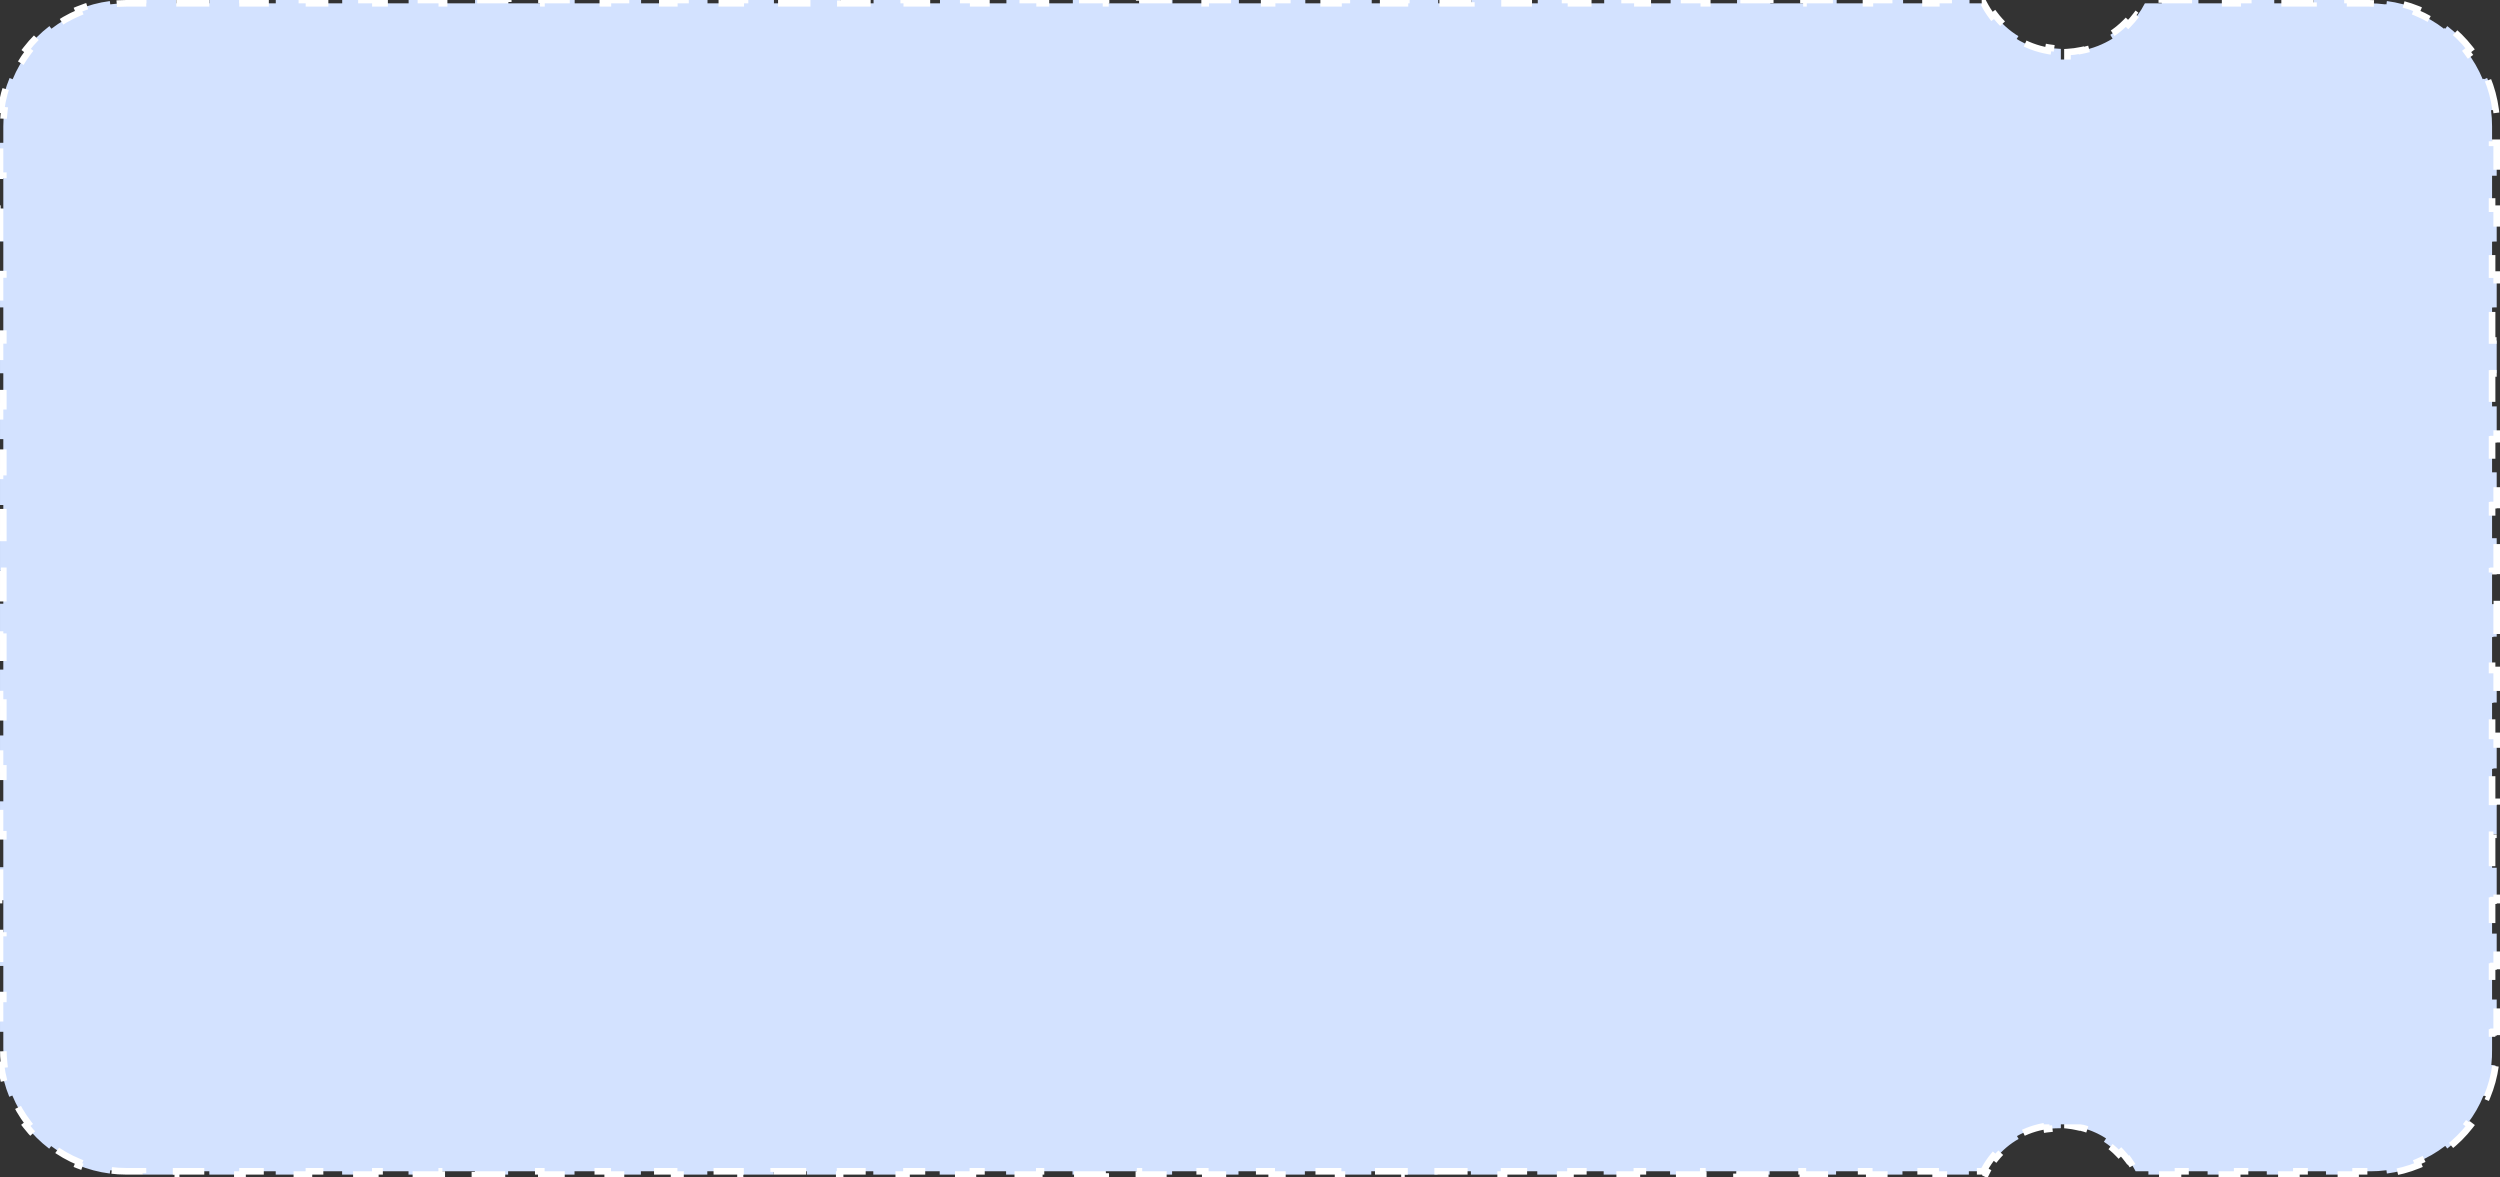 <?xml version="1.0" encoding="UTF-8"?> <svg xmlns="http://www.w3.org/2000/svg" width="378" height="178" viewBox="0 0 378 178" fill="none"><rect x="0" y="0" width="378" height="178" fill="#333333" stroke="none"/> <path d="M300.276 177.45L300.426 177.15L299.979 176.926L300.054 176.776L300.059 176.766L300.064 176.757C300.457 176.051 300.9 175.4 301.384 174.806L301.772 175.122C302.763 173.904 303.935 172.933 305.214 172.207L304.967 171.772C306.353 170.984 307.86 170.473 309.401 170.236L309.477 170.73C310.18 170.623 310.891 170.574 311.601 170.585V168.05H312.601V170.143C313.102 170.197 313.597 170.279 314.084 170.39L314.091 170.358C315.618 170.674 317.096 171.264 318.439 172.127L318.111 172.636C318.923 173.169 319.675 173.796 320.351 174.506L320.713 174.161C321.088 174.555 321.44 174.974 321.766 175.416L321.845 175.358C322.236 175.898 322.593 176.479 322.91 177.1H324.838V177.6H329.313V177.1H333.788V177.6H338.263V177.1H342.738V177.6H347.213V177.1H351.688V177.6H356.163V177.1H358.401C358.785 177.1 359.166 177.088 359.544 177.065C359.559 177.064 359.574 177.064 359.589 177.063C360.003 177.037 360.412 176.997 360.818 176.944L360.818 176.945C360.822 176.944 360.827 176.944 360.831 176.943L360.896 177.439C362.568 177.221 364.171 176.788 365.676 176.168L365.484 175.703C366.99 175.082 368.396 174.269 369.671 173.294L369.674 173.298C369.691 173.285 369.707 173.272 369.724 173.259L370.029 173.656C371.329 172.656 372.496 171.494 373.499 170.199L373.089 169.884C374.067 168.61 374.879 167.205 375.491 165.699L375.546 165.721C375.56 165.687 375.574 165.653 375.588 165.62L376.05 165.811C376.667 164.325 377.101 162.745 377.325 161.1L376.686 161.027C376.777 160.236 376.817 159.429 376.801 158.61L376.801 158.6L376.801 156.109H377.001V156.011H377.501V151.127H376.801V146.145H377.001V146.054H377.501V141.162H376.801V136.18H377.001V136.096H377.501V131.198H376.801V126.216H377.001V126.139H377.501V121.234H376.801V116.252H377.001V116.182H377.501V111.27H376.801V106.287H377.001V106.225H377.501V101.305H376.801V96.323H377.001V96.268H377.501V91.341H376.801V86.359H377.001V86.311H377.501V81.377H376.801V76.395H377.001V76.354H377.501V71.412H376.801V66.43H377.001V66.396H377.501V61.448H376.801V56.466H377.001V56.439H377.501V51.484H376.801V46.502H377.001V46.482H377.501V41.52H376.801V36.538H377.001V36.525H377.501V31.555H376.801V26.573H377.001V26.568H377.501V21.591H376.801V19.1C376.801 18.277 376.747 17.466 376.643 16.67L377.337 16.58C377.116 14.903 376.679 13.296 376.054 11.788L375.592 11.979C375.582 11.956 375.572 11.932 375.562 11.908L375.388 11.98C374.762 10.469 373.941 9.057 372.958 7.776L373.481 7.374C372.48 6.09 371.319 4.938 370.029 3.947L369.725 4.343C369.682 4.311 369.64 4.278 369.597 4.246L369.524 4.341C368.245 3.357 366.834 2.536 365.321 1.909L365.54 1.381C364.072 0.788 362.515 0.373 360.895 0.162L360.831 0.658C360.765 0.649 360.7 0.641 360.634 0.633L360.631 0.657C359.836 0.553 359.025 0.5 358.201 0.5H355.534H355.334V0H349.801V0.5H349.601H344.068H343.868V0H338.334V0.5H338.134H332.601H332.401V0H326.868V0.5H326.668H324.309C323.959 1.177 323.566 1.808 323.136 2.393L322.998 2.292C322.623 2.796 322.215 3.272 321.779 3.717L321.422 3.366C320.713 4.088 319.924 4.726 319.075 5.269L319.425 5.831C317.965 6.74 316.361 7.349 314.709 7.659L314.697 7.599C314.011 7.745 313.31 7.84 312.601 7.881V9.95H311.601V7.4V7.39C310.978 7.367 310.357 7.3 309.742 7.191L309.654 7.683C307.999 7.388 306.39 6.793 304.922 5.896L305.183 5.469C303.83 4.642 302.604 3.548 301.585 2.186L301.185 2.486C300.728 1.875 300.312 1.213 299.943 0.5H297.79V0H292.769V0.5H287.747V0H282.726V0.5H277.704V0H272.683V0.5H267.661V0H262.64V0.5H257.619V0H252.597V0.5H247.576V0H242.554V0.5H237.533V0H232.512V0.5H227.49V0H222.469V0.5H217.447V0H212.426V0.5H207.404V0H202.383V0.5H197.362V0H192.34V0.5H187.319V0H182.297V0.5H177.276V0H172.254V0.5H167.233V0H162.212V0.5H157.19V0H152.169V0.5H147.147V0H142.126V0.5H137.104V0H132.083V0.5H127.062V0H122.04V0.5H117.019V0H111.997V0.5H106.976V0H101.954V0.5H96.933V0H91.912V0.5H86.89V0H81.869V0.5H76.847V0H71.826V0.5H66.804V0H61.783V0.5H56.762V0H51.74V0.5H46.719V0H41.697V0.5H36.676V0H31.654V0.5H26.633V0H21.612V0.5H19.101C18.276 0.5 17.465 0.553 16.671 0.657L16.606 0.161C14.92 0.38 13.305 0.819 11.789 1.447L11.98 1.909C10.467 2.536 9.056 3.357 7.777 4.341L7.473 3.944C6.149 4.962 4.964 6.149 3.948 7.472L4.344 7.776C3.36 9.057 2.54 10.469 1.913 11.98L1.452 11.789C0.822 13.307 0.383 14.923 0.163 16.605L0.658 16.67C0.554 17.466 0.501 18.277 0.501 19.1V21.589H0.001V26.568H0.501V31.546H0.001V36.525H0.501V41.504H0.001V46.482H0.501V51.461H0.001V56.439H0.501V61.418H0.001V66.396H0.501V71.375H0.001V76.354H0.501V81.332H0.001V86.311H0.501V91.289H0.001V96.268H0.501V101.246H0.001V106.225H0.501V111.204H0.001V116.182H0.501V121.161H0.001V126.139H0.501V131.118H0.001V136.096H0.501V141.075H0.001V146.054H0.501V151.032H0.001V156.011H0.501V158.5V158.505H0.501C0.493 159.331 0.539 160.144 0.637 160.94L0.14 161C0.347 162.692 0.778 164.313 1.401 165.833L1.864 165.643C2.486 167.16 3.306 168.574 4.293 169.854L3.896 170.16C4.915 171.483 6.107 172.668 7.438 173.682L7.741 173.285C9.025 174.264 10.443 175.08 11.962 175.702L11.772 176.165C13.293 176.788 14.913 177.223 16.602 177.44L16.666 176.945C17.462 177.047 18.275 177.1 19.101 177.1H21.611V177.6H26.63V177.1H31.65V177.6H36.67V177.1H41.689V177.6H46.709V177.1H51.729V177.6H56.748V177.1H61.768V177.6H66.788V177.1H71.807V177.6H76.827V177.1H81.847V177.6H86.866V177.1H91.886V177.6H96.905V177.1H101.925V177.6H106.945V177.1H111.964V177.6H116.984V177.1H122.004V177.6H127.023V177.1H132.043V177.6H137.062V177.1H142.082V177.6H147.102V177.1H152.121V177.6H157.141V177.1H162.161V177.6H167.18V177.1H172.2V177.6H177.22V177.1H182.239V177.6H187.259V177.1H192.279V177.6H197.298V177.1H202.318V177.6H207.337V177.1H212.357V177.6H217.377V177.1H222.396V177.6H227.416V177.1H232.436V177.6H237.455V177.1H242.475V177.6H247.495V177.1H252.514V177.6H257.534V177.1H262.554V177.6H267.573V177.1H272.593V177.6H277.612V177.1H282.632V177.6H287.652V177.1H292.671V177.6H297.691V177.1H300.201V177.413L300.276 177.45ZM312.601 162.95V157.85H311.601V162.95H312.601ZM312.601 152.75V147.65H311.601V152.75H312.601ZM312.601 142.55V137.45H311.601V142.55H312.601ZM312.601 132.35V127.25H311.601V132.35H312.601ZM312.601 122.15V117.05H311.601V122.15H312.601ZM312.601 111.95V106.85H311.601V111.95H312.601ZM312.601 101.75V96.65H311.601V101.75H312.601ZM312.601 91.55V86.45H311.601V91.55H312.601ZM312.601 81.35V76.25H311.601V81.35H312.601ZM312.601 71.15V66.05H311.601V71.15H312.601ZM312.601 60.95V55.85H311.601V60.95H312.601ZM312.601 50.75V45.65H311.601V50.75H312.601ZM312.601 40.55V35.45H311.601V40.55H312.601ZM312.601 30.35V25.25H311.601V30.35H312.601ZM312.601 20.15V15.05H311.601V20.15H312.601Z" fill="#D3E2FF" stroke="white" stroke-dasharray="5 5"></path> <rect x="309" y="9" width="6" height="161" fill="#D3E2FF"></rect> </svg> 